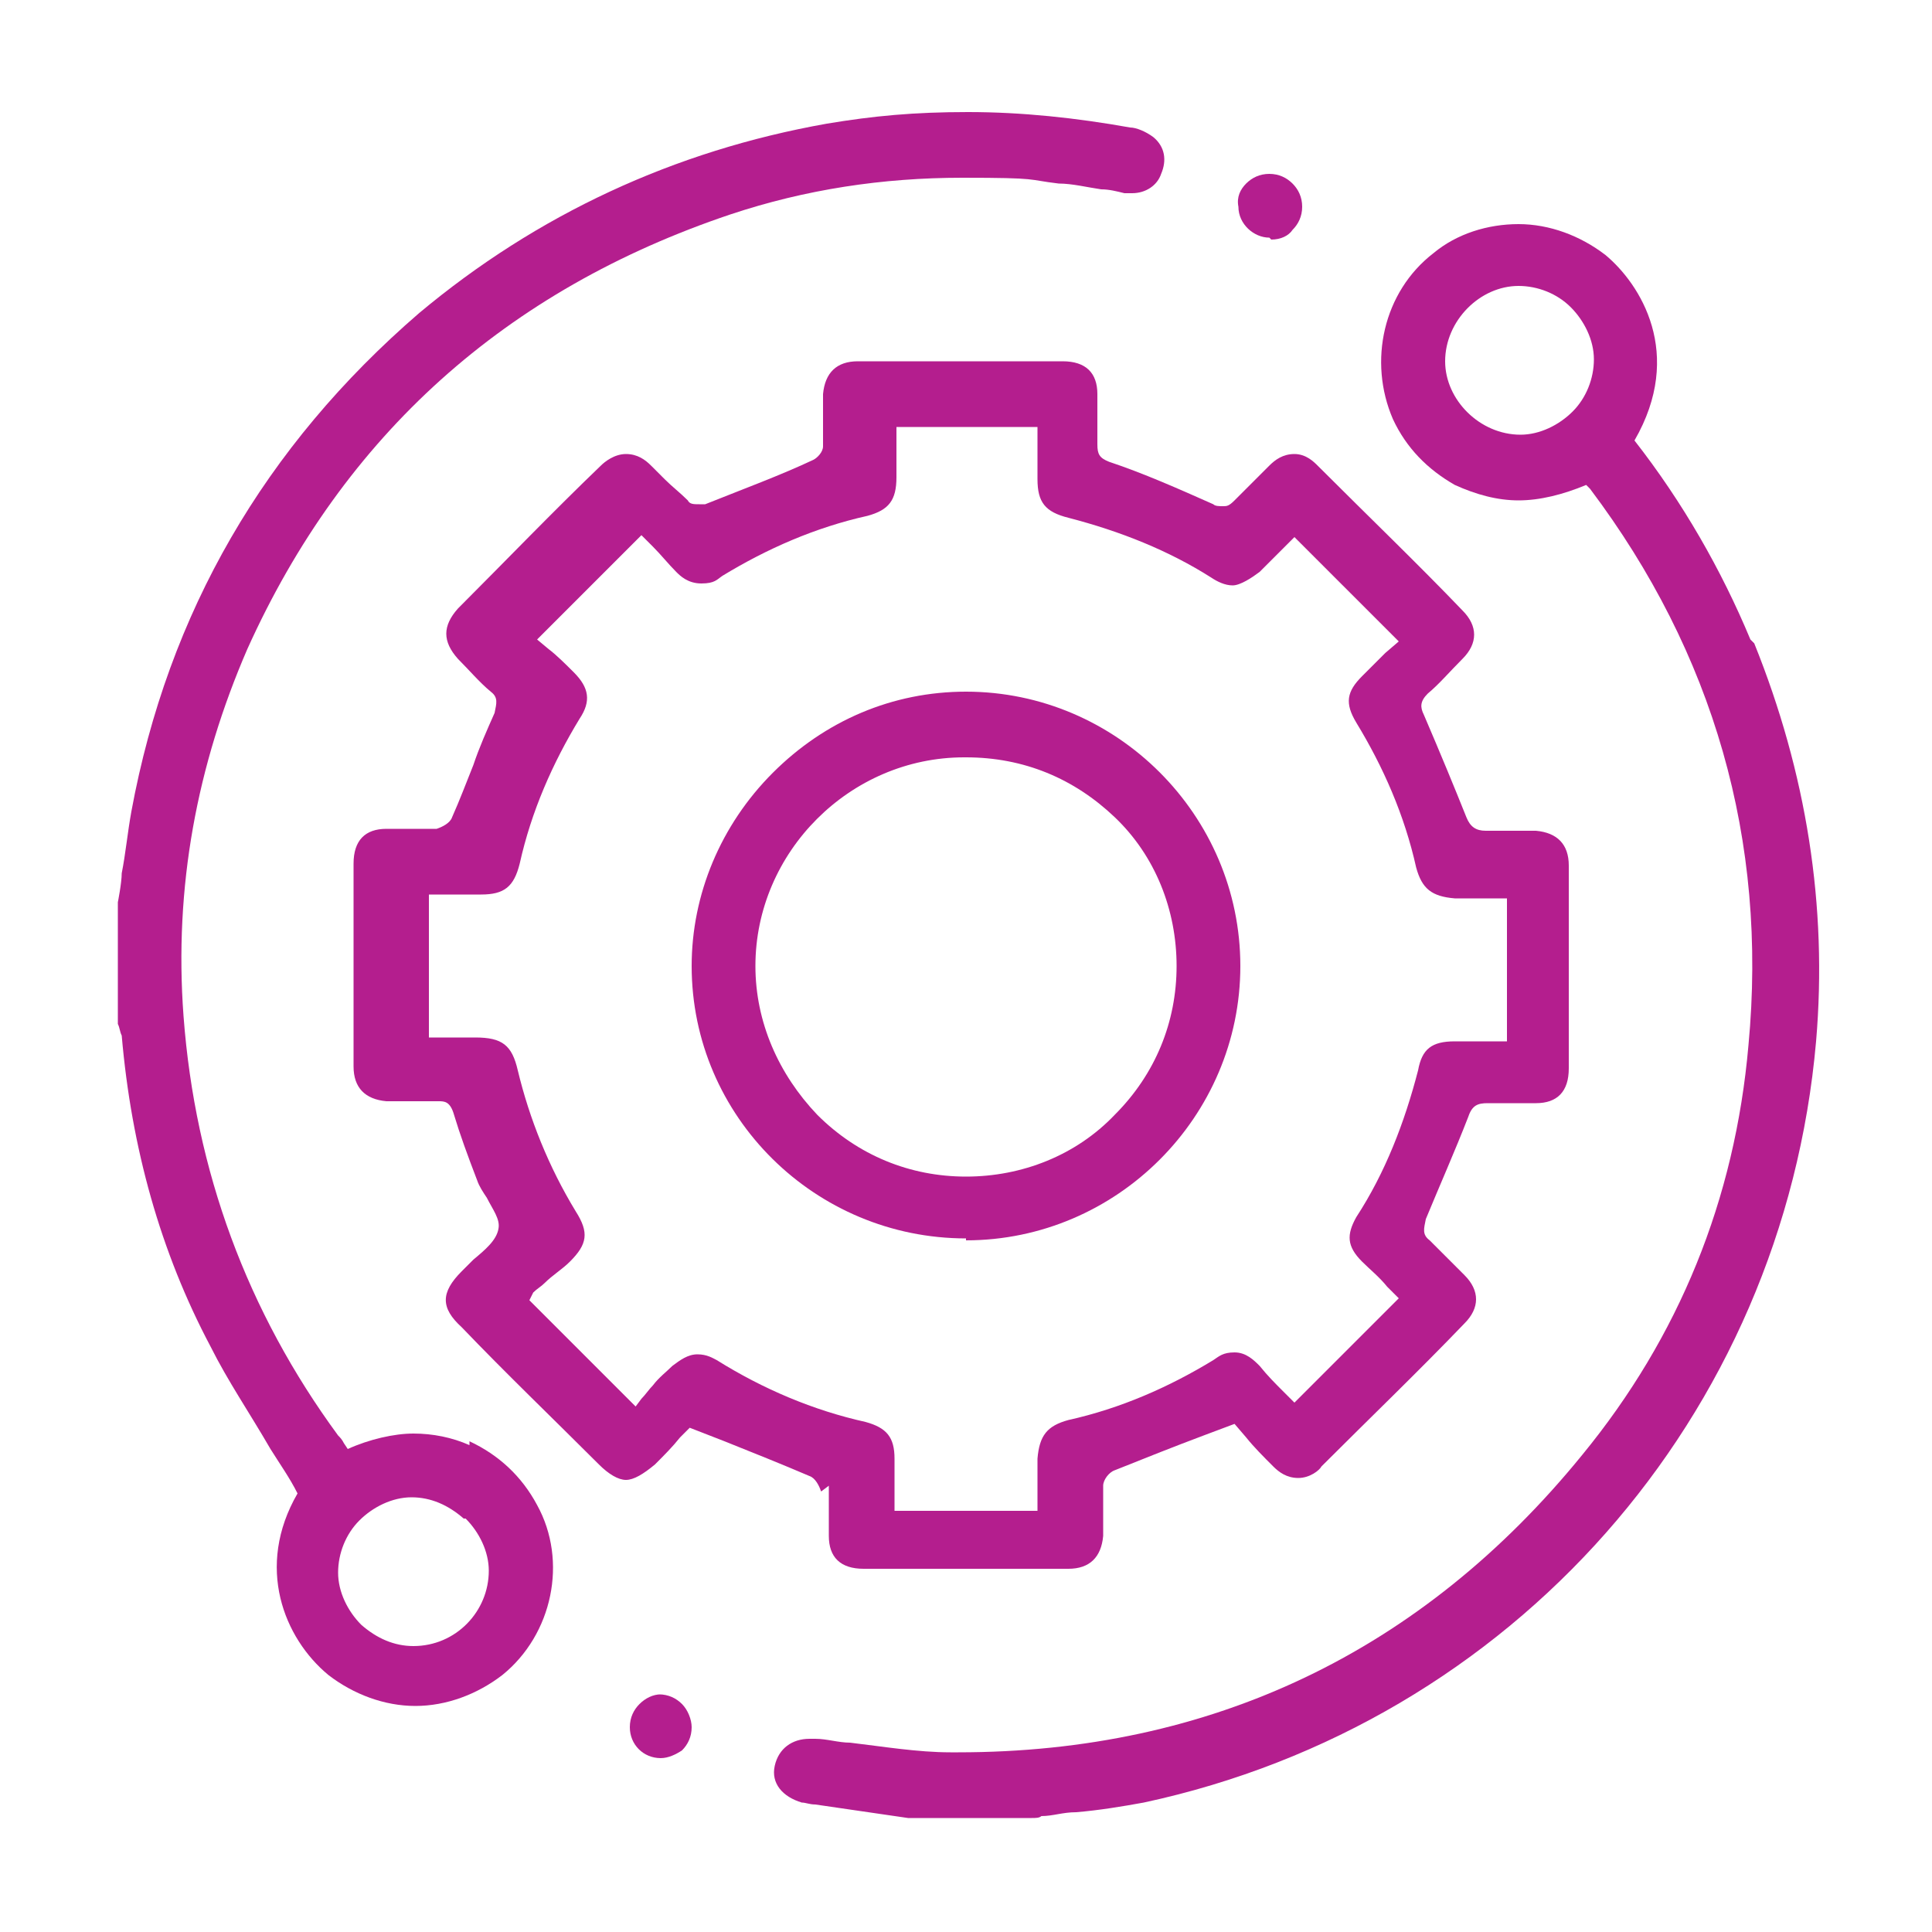 <?xml version="1.0" encoding="UTF-8"?>
<svg xmlns="http://www.w3.org/2000/svg" version="1.1" viewBox="0 0 100 100">
  <defs>
    <style>
      .cls-1 {
        fill: #b41e8e;
      }
    </style>
  </defs>
  <!-- Generator: Adobe Illustrator 28.7.1, SVG Export Plug-In . SVG Version: 1.2.0 Build 142)  -->
  <g>
    <g id="Layer_1">
      <g>
        <path class="cls-1" d="M24.3,74.8c-.9-.4-1.9-.6-2.9-.6s-2.3.3-3.4.8h0s-.2-.3-.2-.3c-.1-.2-.2-.3-.3-.4-4.7-6.4-7.4-13.7-8-21.7-.5-6.7.7-13,3.3-19,5-11.1,13.4-18.6,25-22.5,3.9-1.3,7.9-1.9,12-1.9s3.3.1,5,.3c.7,0,1.5.2,2.2.3.4,0,.8.1,1.2.2.1,0,.2,0,.4,0,.7,0,1.3-.4,1.5-1,.3-.7.2-1.4-.4-1.9-.4-.3-.9-.5-1.2-.5-2.8-.5-5.6-.8-8.4-.8s-4.9.2-7.3.6c-7.9,1.4-15,4.7-21.1,9.8-8,6.9-13,15.5-14.9,25.8-.2,1.1-.3,2.2-.5,3.2,0,.5-.2,1.5-.2,1.5v6.3c.1.2.1.4.2.6.5,5.8,2,11.2,4.6,16.1.9,1.8,2,3.4,3.1,5.3.5.8,1,1.5,1.4,2.3h0s0,0,0,0c-2.2,3.8-.7,7.5,1.6,9.4,1.3,1,2.9,1.6,4.5,1.6s3.2-.6,4.5-1.6c2.6-2.1,3.4-5.9,1.8-8.8-.8-1.5-2-2.6-3.5-3.3ZM24.1,78.6c.7.7,1.2,1.7,1.2,2.7,0,2.1-1.7,3.9-3.9,3.9-1,0-1.9-.4-2.7-1.1-.7-.7-1.2-1.7-1.2-2.7,0-1,.4-2,1.1-2.7.7-.7,1.7-1.2,2.7-1.2v-1s0,0,0,0v1c1,0,1.9.4,2.7,1.1Z"/>
        <path class="cls-1" d="M90.6,33.1c-1.5-3.6-3.5-7.1-6-10.3h0s0,0,0,0c2.6-4.5.3-8.1-1.5-9.6-1.3-1-2.9-1.6-4.5-1.6s-3.2.5-4.4,1.5c-2.6,2-3.4,5.6-2.1,8.6.7,1.5,1.8,2.6,3.2,3.4,1.1.5,2.2.8,3.3.8s2.3-.3,3.5-.8h0s.2.2.2.2c6.4,8.5,9.2,18.2,8.2,28.8-.7,8-3.6,15.1-8.6,21.2-8.3,10.2-19.2,15.4-32.3,15.4h-.4c-1.7,0-3.5-.3-5.2-.5-.6,0-1.2-.2-1.8-.2-.1,0-.2,0-.3,0-.9,0-1.6.5-1.8,1.4-.2.9.4,1.6,1.4,1.9.2,0,.4.1.7.1l4.8.7h6.3s.1,0,.1,0c.2,0,.4,0,.5-.1.6,0,1.1-.2,1.8-.2,1.2-.1,2.4-.3,3.5-.5,19.1-4.1,33.1-20,34.8-39.4.6-7-.5-13.9-3.2-20.6ZM78.6,13.8h0v1c1,0,2,.4,2.7,1.1.7.7,1.2,1.7,1.2,2.7,0,1-.4,2-1.1,2.7-.7.7-1.7,1.2-2.7,1.2-2.1,0-3.9-1.8-3.9-3.8,0-2.1,1.8-3.9,3.8-3.9v-1Z"/>
        <path class="cls-1" d="M42.9,76.9c0,.5,0,1,0,1.5,0,.4,0,.8,0,1.1,0,1.1.6,1.7,1.8,1.7,1.8,0,3.5,0,5.3,0s3.5,0,5.3,0c1.1,0,1.7-.6,1.8-1.7,0-.4,0-.8,0-1.1,0-.5,0-1,0-1.5,0-.3.3-.7.6-.8,1.5-.6,3-1.2,4.6-1.8l1.6-.6.6.7c.4.5.9,1,1.4,1.5.3.3.7.6,1.3.6s1.1-.4,1.2-.6c2.5-2.5,5-4.9,7.4-7.4.8-.8.8-1.7,0-2.5-.6-.6-1.2-1.2-1.8-1.8-.4-.3-.3-.6-.2-1.1.7-1.7,1.5-3.5,2.2-5.3.2-.6.5-.7,1-.7h0c.4,0,.8,0,1.2,0s.9,0,1.3,0c1.1,0,1.7-.6,1.7-1.8,0-3.5,0-7,0-10.5,0-1.1-.6-1.7-1.7-1.8-.4,0-.8,0-1.3,0s-.8,0-1.3,0c-.5,0-.8-.2-1-.7-.6-1.5-1.3-3.2-2.2-5.3-.2-.4-.2-.7.2-1.1.6-.5,1.1-1.1,1.8-1.8.8-.8.8-1.7,0-2.5-2.3-2.4-4.8-4.8-7.5-7.5-.2-.2-.6-.6-1.2-.6s-1,.3-1.3.6c-.7.7-1.3,1.3-1.8,1.8-.3.3-.4.3-.6.3-.2,0-.4,0-.5-.1-1.8-.8-3.6-1.6-5.4-2.2-.5-.2-.6-.4-.6-.9,0-1,0-1.8,0-2.6,0-1.1-.6-1.7-1.8-1.7-1.8,0-3.5,0-5.3,0s-3.5,0-5.3,0c-1.1,0-1.7.6-1.8,1.7,0,.4,0,.7,0,1.2,0,.5,0,1,0,1.5,0,.3-.3.6-.5.7-1.7.8-3.6,1.5-5.6,2.3,0,0-.2,0-.3,0-.3,0-.5,0-.6-.2-.4-.4-.8-.7-1.2-1.1-.2-.2-.5-.5-.7-.7-.3-.3-.7-.6-1.3-.6s-1.1.4-1.3.6c-2.5,2.4-4.9,4.9-7.4,7.4-.8.9-.8,1.7,0,2.6.6.6,1.1,1.2,1.7,1.7.4.3.3.6.2,1.1-.4.9-.8,1.8-1.1,2.7h0c-.4,1-.7,1.8-1.1,2.7-.1.3-.5.5-.8.6-.3,0-.7,0-1,0h-.9c-.2,0-.5,0-.7,0-1.1,0-1.7.6-1.7,1.8,0,3.5,0,7,0,10.5,0,1.1.6,1.7,1.7,1.8.5,0,.9,0,1.4,0s.8,0,1.2,0h.1c.3,0,.6,0,.8.7.3,1,.7,2.1,1.2,3.4.1.3.3.6.5.9.3.6.7,1.1.6,1.6-.1.6-.7,1.1-1.3,1.6-.2.2-.4.4-.6.6-1.1,1.1-1.1,1.9,0,2.9,2.3,2.4,4.7,4.7,7.1,7.1.5.5,1,.8,1.4.8s.9-.3,1.5-.8c.5-.5.9-.9,1.3-1.4l.5-.5,1.8.7c1.5.6,3,1.2,4.4,1.8.3.1.5.5.6.8ZM27.6,66.9c.2-.2.4-.3.6-.5.4-.4.9-.7,1.3-1.1.9-.9,1-1.5.3-2.6-1.4-2.3-2.4-4.8-3-7.3-.3-1.3-.8-1.7-2.2-1.7-.7,0-1.5,0-2.2,0,0,0,0,0-.1,0h-.1c0,0,0-.2,0-.2v-7.2h.9s1.4,0,1.8,0c1.2,0,1.7-.4,2-1.6.6-2.7,1.7-5.2,3.1-7.5.6-.9.5-1.6-.3-2.4-.4-.4-.9-.9-1.3-1.2l-.6-.5,5.4-5.4.6.6c.4.4.8.9,1.2,1.3.2.2.6.6,1.3.6s.8-.2,1.1-.4c2.3-1.4,4.8-2.5,7.5-3.1,1.1-.3,1.5-.8,1.5-2v-2.3s0,0,0-.2h0c0-.1,0-.1,0-.1h7.3v.9c0,.6,0,1.2,0,1.8,0,1.2.4,1.7,1.6,2,2.7.7,5.2,1.7,7.4,3.1.3.2.7.4,1.1.4s1-.4,1.4-.7c.4-.4.8-.8,1.2-1.2l.6-.6,5.4,5.4-.7.6c-.4.4-.8.8-1.2,1.2-.8.8-.9,1.4-.3,2.4,1.4,2.3,2.5,4.8,3.1,7.5.3,1.1.8,1.5,2,1.6.3,0,.6,0,.9,0h1.8s0,7.4,0,7.4h-2.7c-1.2,0-1.7.4-1.9,1.5-.7,2.7-1.7,5.3-3.2,7.6-.5.9-.5,1.5.3,2.3.4.4.9.8,1.3,1.3l.6.6-5.4,5.4-.6-.6c-.4-.4-.8-.8-1.2-1.3-.3-.3-.7-.7-1.3-.7s-.8.2-1.1.4c-2.3,1.4-4.8,2.5-7.5,3.1-1.1.3-1.5.8-1.6,2,0,.6,0,1.2,0,1.8v.9h-7.4v-.9c0-.6,0-1.2,0-1.8,0-1.1-.4-1.6-1.5-1.9-2.7-.6-5.3-1.7-7.7-3.2-.2-.1-.5-.3-1-.3s-.9.3-1.3.6c-.3.3-.7.6-1,1-.2.2-.4.5-.6.7l-.3.4-5.5-5.5h0Z"/>
        <path class="cls-1" d="M65.8,12.4s0,0,0,0c.5,0,.9-.2,1.1-.5.3-.3.5-.7.5-1.2s-.2-.9-.5-1.2c-.3-.3-.7-.5-1.2-.5h0c-.5,0-.9.2-1.2.5-.3.3-.5.7-.4,1.2,0,.9.8,1.6,1.6,1.6Z"/>
        <path class="cls-1" d="M34.2,87.7c-.4,0-.8.2-1.1.5-.3.3-.5.7-.5,1.2,0,.9.7,1.6,1.6,1.6h0s0,0,0,0c.4,0,.8-.2,1.1-.4.3-.3.5-.7.5-1.2,0-.4-.2-.9-.5-1.2-.3-.3-.7-.5-1.2-.5Z"/>
        <path class="cls-1" d="M50,64.2h0c7.8,0,14.2-6.4,14.2-14.2,0-7.8-6.4-14.2-14.2-14.2-3.8,0-7.3,1.5-10,4.2-2.7,2.7-4.2,6.3-4.2,10,0,7.8,6.4,14.1,14.2,14.1ZM50,39.2c3,0,5.6,1.1,7.7,3.1,2.1,2,3.2,4.8,3.2,7.7,0,2.9-1.1,5.6-3.2,7.7-2,2.1-4.8,3.2-7.7,3.2-2.9,0-5.6-1.1-7.7-3.2-2-2.1-3.2-4.8-3.2-7.7,0-5.9,4.9-10.8,10.8-10.8Z"/>
      </g>
    </g>
  </g>
</svg>